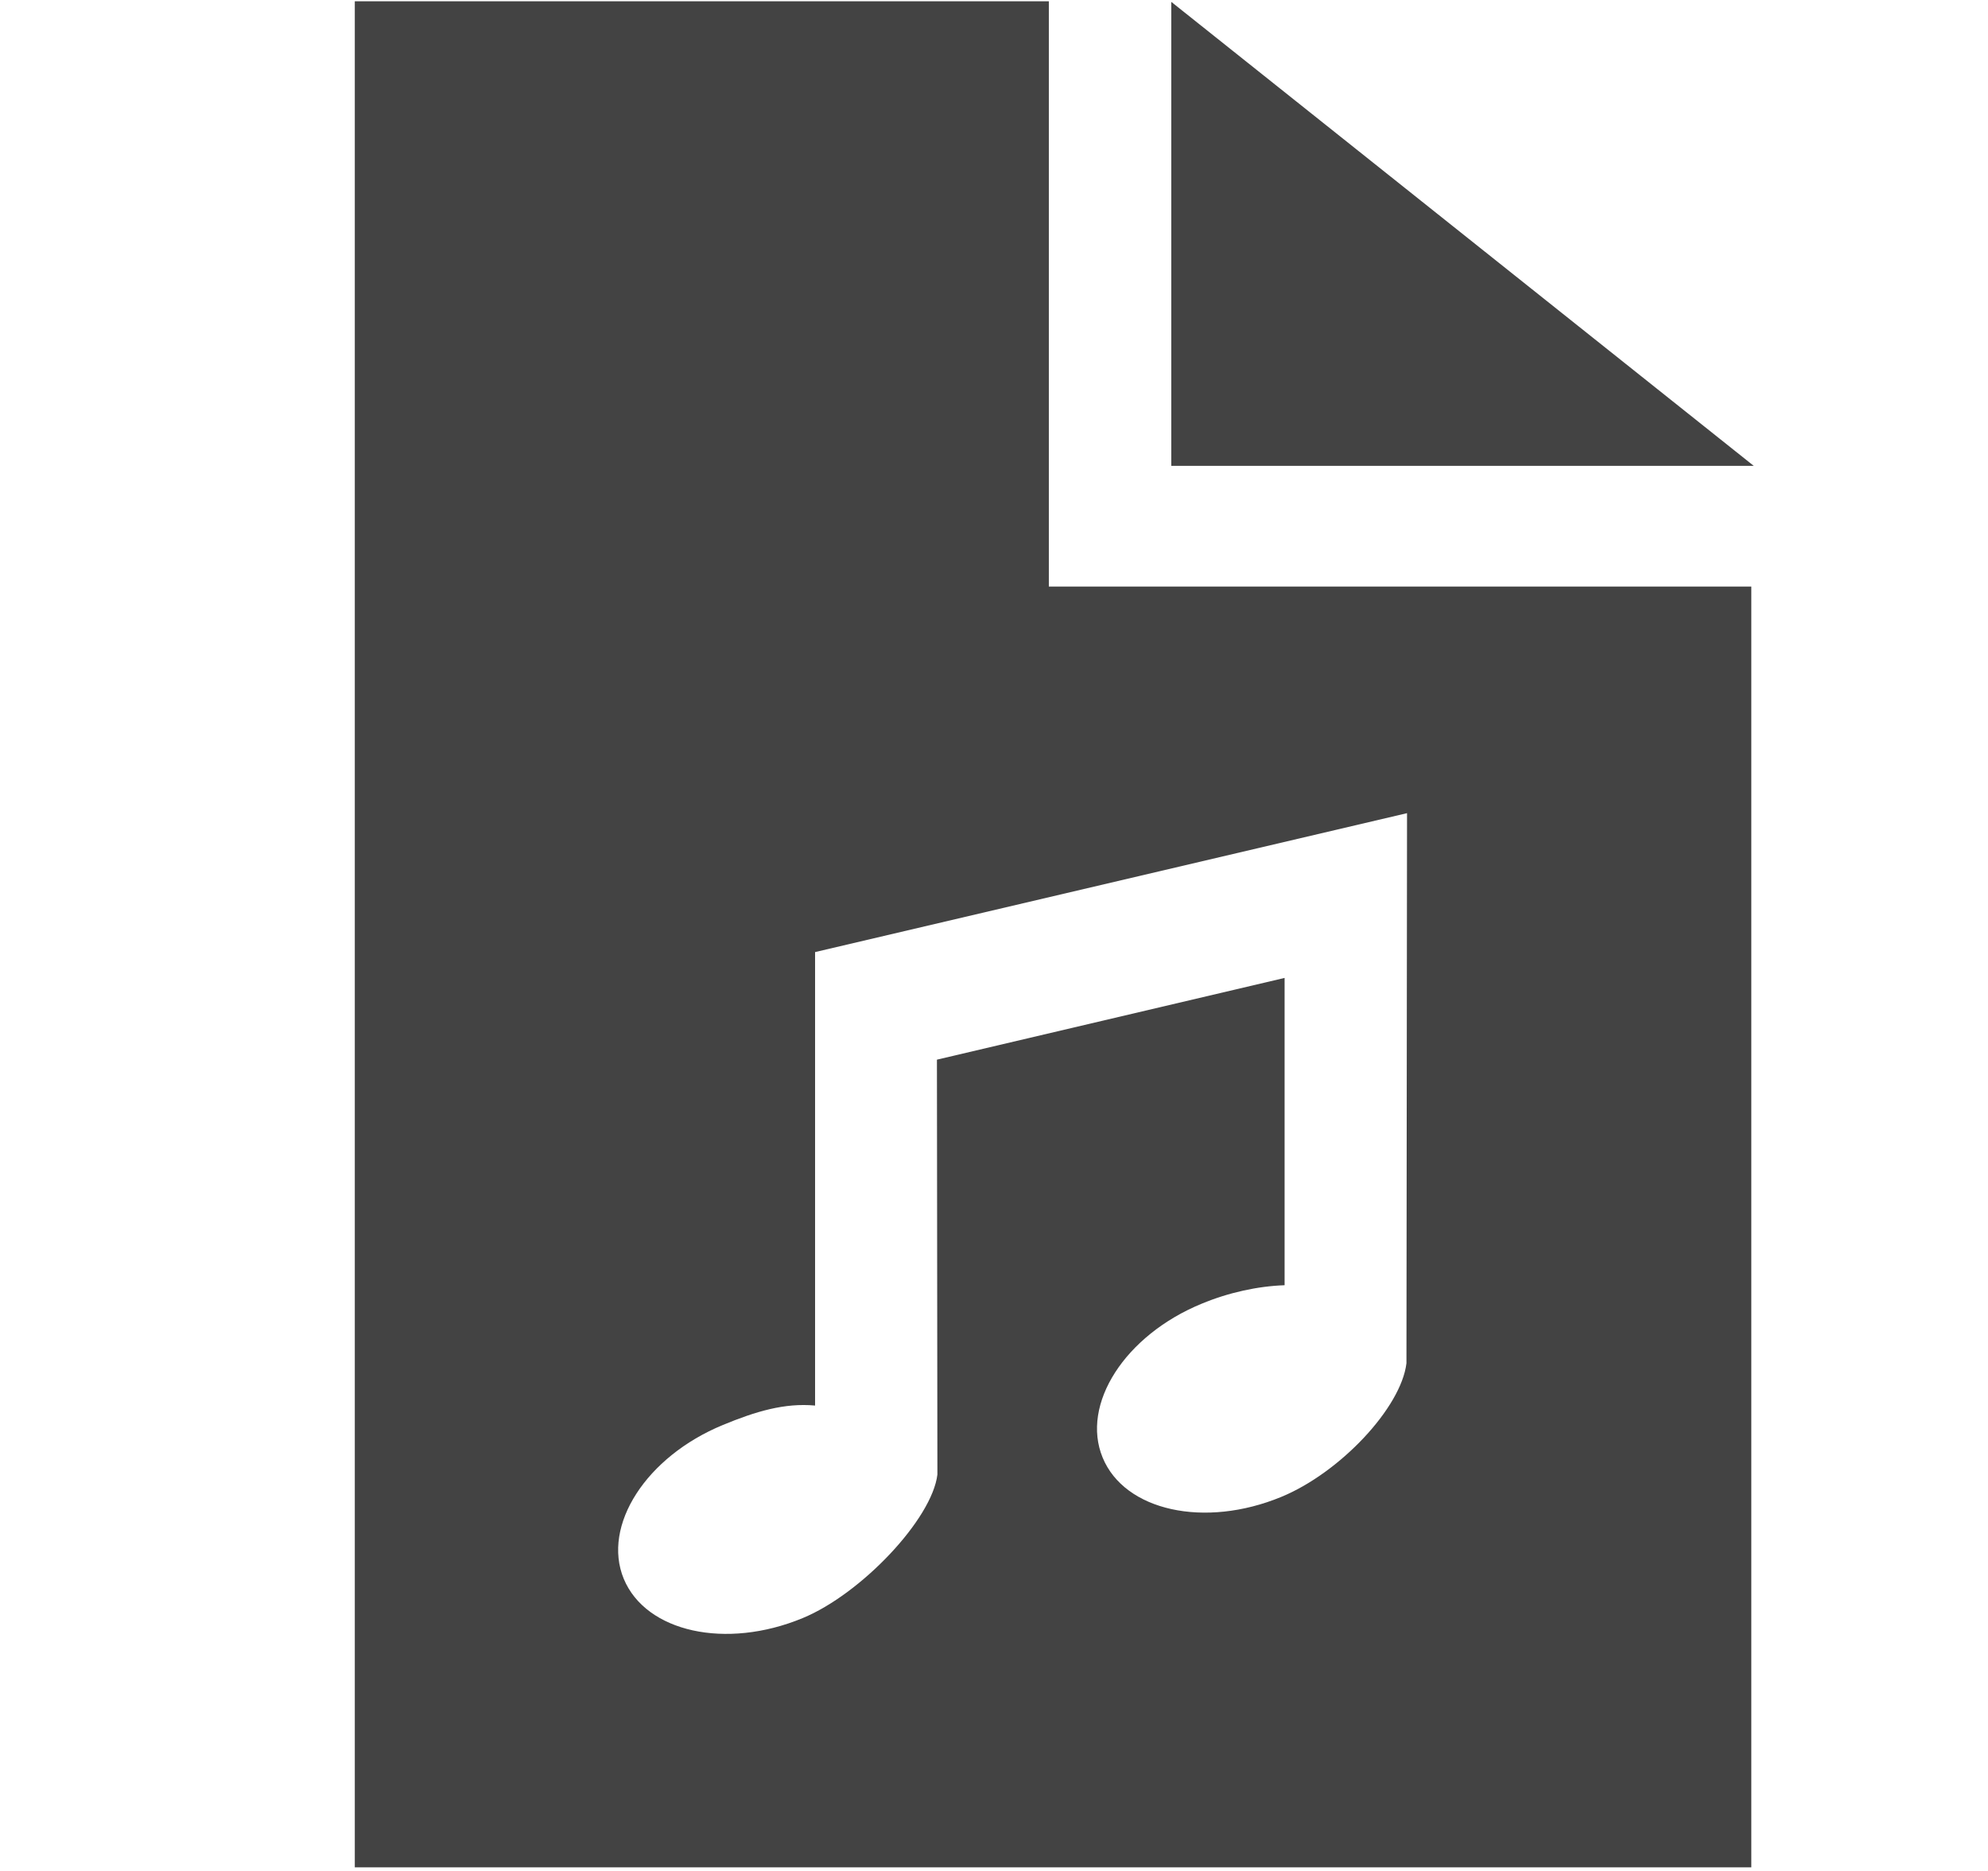 <!--?xml version="1.0" encoding="UTF-8" standalone="no"?-->
<svg viewBox="0 0 17 16" version="1.1" xmlns="http://www.w3.org/2000/svg" xmlns:xlink="http://www.w3.org/1999/xlink" class="si-glyph si-glyph-document-music">
    <!-- Generator: Sketch 3.0.3 (7891) - http://www.bohemiancoding.com/sketch -->
    <title>747</title>
    
    <defs></defs>
    <g stroke="none" stroke-width="1" fill="none" fill-rule="evenodd">
        <g transform="translate(3, 0)" fill="#434343">
            <path d="M7.016,3.984 L11.997,3.984 L7.016,0.016 L7.016,3.984 Z" class="si-glyph-fill"></path>
            <path d="M5.969,5.016 L5.969,0.011 L0.034,0.011 L0.034,15.969 L11.976,15.969 L11.976,5.016 L5.969,5.016 L5.969,5.016 Z M9.027,11.658 C8.982,12.037 8.461,12.593 7.957,12.801 C7.301,13.072 6.617,12.921 6.429,12.465 C6.241,12.009 6.619,11.419 7.276,11.149 C7.507,11.053 7.756,10.999 7.985,10.991 L7.985,8.363 L5.012,9.062 L5.016,12.61 C4.971,12.989 4.367,13.63 3.863,13.838 C3.208,14.109 2.524,13.958 2.334,13.502 C2.146,13.046 2.526,12.456 3.182,12.186 C3.462,12.07 3.71,11.996 3.97,12.02 L3.97,8.142 L9.032,6.954 L9.027,11.658 L9.027,11.658 Z" class="si-glyph-fill"></path>
        </g>
    </g>
</svg>